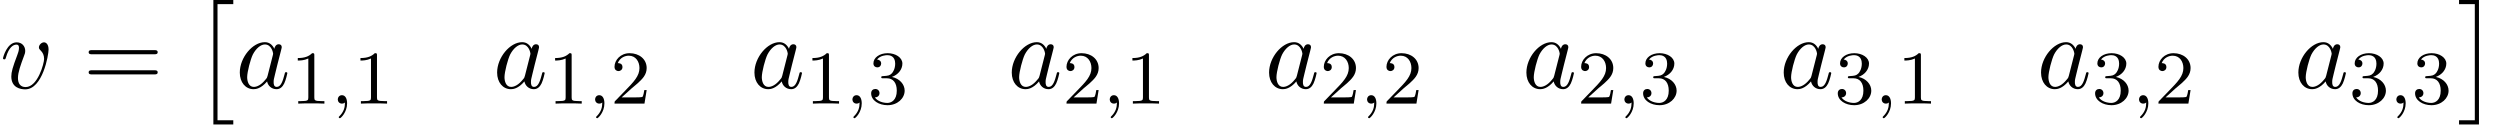 <?xml version='1.0' encoding='UTF-8'?>
<!-- This file was generated by dvisvgm 2.13.3 -->
<svg version='1.1' xmlns='http://www.w3.org/2000/svg' xmlns:xlink='http://www.w3.org/1999/xlink' width='262.784pt' height='13.091pt' viewBox='101.734 73.019 262.784 13.091'>
<defs>
<path id='g1-59' d='M1.49-.12C1.49 .399 1.379 .853 .885 1.347C.853 1.371 .837 1.387 .837 1.427C.837 1.49 .901 1.538 .956 1.538C1.052 1.538 1.714 .909 1.714-.024C1.714-.534 1.522-.885 1.172-.885C.893-.885 .733-.662 .733-.446C.733-.223 .885 0 1.18 0C1.371 0 1.49-.112 1.49-.12Z'/>
<path id='g3-49' d='M2.503-5.077C2.503-5.292 2.487-5.3 2.271-5.3C1.945-4.981 1.522-4.79 .765-4.79V-4.527C.98-4.527 1.411-4.527 1.873-4.742V-.654C1.873-.359 1.849-.263 1.092-.263H.813V0C1.14-.024 1.825-.024 2.184-.024S3.236-.024 3.563 0V-.263H3.284C2.527-.263 2.503-.359 2.503-.654V-5.077Z'/>
<path id='g3-50' d='M2.248-1.626C2.375-1.745 2.71-2.008 2.837-2.12C3.332-2.574 3.802-3.013 3.802-3.738C3.802-4.686 3.005-5.3 2.008-5.3C1.052-5.3 .422-4.575 .422-3.866C.422-3.475 .733-3.419 .845-3.419C1.012-3.419 1.259-3.539 1.259-3.842C1.259-4.256 .861-4.256 .765-4.256C.996-4.838 1.53-5.037 1.921-5.037C2.662-5.037 3.045-4.407 3.045-3.738C3.045-2.909 2.463-2.303 1.522-1.339L.518-.303C.422-.215 .422-.199 .422 0H3.571L3.802-1.427H3.555C3.531-1.267 3.467-.869 3.371-.717C3.324-.654 2.718-.654 2.59-.654H1.172L2.248-1.626Z'/>
<path id='g3-51' d='M2.016-2.662C2.646-2.662 3.045-2.2 3.045-1.363C3.045-.367 2.479-.072 2.056-.072C1.618-.072 1.02-.231 .741-.654C1.028-.654 1.227-.837 1.227-1.1C1.227-1.355 1.044-1.538 .789-1.538C.574-1.538 .351-1.403 .351-1.084C.351-.327 1.164 .167 2.072 .167C3.132 .167 3.873-.566 3.873-1.363C3.873-2.024 3.347-2.63 2.534-2.805C3.164-3.029 3.634-3.571 3.634-4.208S2.917-5.3 2.088-5.3C1.235-5.3 .59-4.838 .59-4.232C.59-3.937 .789-3.81 .996-3.81C1.243-3.81 1.403-3.985 1.403-4.216C1.403-4.511 1.148-4.623 .972-4.631C1.307-5.069 1.921-5.093 2.064-5.093C2.271-5.093 2.877-5.029 2.877-4.208C2.877-3.65 2.646-3.316 2.534-3.188C2.295-2.941 2.112-2.925 1.626-2.893C1.474-2.885 1.411-2.877 1.411-2.774C1.411-2.662 1.482-2.662 1.618-2.662H2.016Z'/>
<path id='g0-2' d='M2.204 12.644H4.298V12.207H2.64V0H4.298V-.436H2.204V12.644Z'/>
<path id='g0-3' d='M2.335 12.644V-.436H.24V0H1.898V12.207H.24V12.644H2.335Z'/>
<path id='g2-97' d='M4.069-4.124C3.873-4.527 3.556-4.822 3.065-4.822C1.789-4.822 .436-3.218 .436-1.625C.436-.6 1.036 .12 1.887 .12C2.105 .12 2.651 .076 3.305-.698C3.393-.24 3.775 .12 4.298 .12C4.68 .12 4.931-.131 5.105-.48C5.291-.873 5.433-1.538 5.433-1.56C5.433-1.669 5.335-1.669 5.302-1.669C5.193-1.669 5.182-1.625 5.149-1.473C4.964-.764 4.767-.12 4.32-.12C4.025-.12 3.993-.404 3.993-.622C3.993-.862 4.015-.949 4.135-1.429C4.255-1.887 4.276-1.996 4.375-2.411L4.767-3.938C4.844-4.244 4.844-4.265 4.844-4.309C4.844-4.495 4.713-4.604 4.527-4.604C4.265-4.604 4.102-4.364 4.069-4.124ZM3.36-1.298C3.305-1.102 3.305-1.08 3.142-.895C2.662-.295 2.215-.12 1.909-.12C1.364-.12 1.211-.72 1.211-1.145C1.211-1.691 1.56-3.033 1.811-3.535C2.149-4.178 2.64-4.582 3.076-4.582C3.785-4.582 3.938-3.687 3.938-3.622S3.916-3.491 3.905-3.436L3.36-1.298Z'/>
<path id='g2-118' d='M5.105-4.058C5.105-4.647 4.822-4.822 4.625-4.822C4.353-4.822 4.091-4.538 4.091-4.298C4.091-4.156 4.145-4.091 4.265-3.971C4.495-3.753 4.636-3.469 4.636-3.076C4.636-2.618 3.971-.12 2.695-.12C2.138-.12 1.887-.502 1.887-1.069C1.887-1.68 2.182-2.476 2.52-3.382C2.596-3.567 2.651-3.72 2.651-3.927C2.651-4.418 2.302-4.822 1.756-4.822C.731-4.822 .316-3.24 .316-3.142C.316-3.033 .425-3.033 .447-3.033C.556-3.033 .567-3.055 .622-3.229C.938-4.331 1.407-4.582 1.724-4.582C1.811-4.582 1.996-4.582 1.996-4.233C1.996-3.96 1.887-3.665 1.811-3.469C1.331-2.204 1.189-1.702 1.189-1.233C1.189-.055 2.149 .12 2.651 .12C4.484 .12 5.105-3.491 5.105-4.058Z'/>
<path id='g4-61' d='M7.495-3.567C7.658-3.567 7.865-3.567 7.865-3.785S7.658-4.004 7.505-4.004H.971C.818-4.004 .611-4.004 .611-3.785S.818-3.567 .982-3.567H7.495ZM7.505-1.451C7.658-1.451 7.865-1.451 7.865-1.669S7.658-1.887 7.495-1.887H.982C.818-1.887 .611-1.887 .611-1.669S.818-1.451 .971-1.451H7.505Z'/>
</defs>
<g id='page1'>
<use x='101.734' y='82.291' xlink:href='#g2-118'/>
<use x='110.443' y='82.291' xlink:href='#g4-61'/>
<use x='121.958' y='73.455' xlink:href='#g0-2'/>
<use x='126.504' y='82.274' xlink:href='#g2-97'/>
<use x='132.27' y='83.91' xlink:href='#g3-49'/>
<use x='136.505' y='83.91' xlink:href='#g1-59'/>
<use x='138.857' y='83.91' xlink:href='#g3-49'/>
<use x='153.552' y='82.274' xlink:href='#g2-97'/>
<use x='159.318' y='83.91' xlink:href='#g3-49'/>
<use x='163.552' y='83.91' xlink:href='#g1-59'/>
<use x='165.905' y='83.91' xlink:href='#g3-50'/>
<use x='180.6' y='82.274' xlink:href='#g2-97'/>
<use x='186.366' y='83.91' xlink:href='#g3-49'/>
<use x='190.6' y='83.91' xlink:href='#g1-59'/>
<use x='192.953' y='83.91' xlink:href='#g3-51'/>
<use x='207.648' y='82.274' xlink:href='#g2-97'/>
<use x='213.414' y='83.91' xlink:href='#g3-50'/>
<use x='217.648' y='83.91' xlink:href='#g1-59'/>
<use x='220.001' y='83.91' xlink:href='#g3-49'/>
<use x='234.695' y='82.274' xlink:href='#g2-97'/>
<use x='240.462' y='83.91' xlink:href='#g3-50'/>
<use x='244.696' y='83.91' xlink:href='#g1-59'/>
<use x='247.048' y='83.91' xlink:href='#g3-50'/>
<use x='261.743' y='82.274' xlink:href='#g2-97'/>
<use x='267.51' y='83.91' xlink:href='#g3-50'/>
<use x='271.744' y='83.91' xlink:href='#g1-59'/>
<use x='274.096' y='83.91' xlink:href='#g3-51'/>
<use x='288.791' y='82.274' xlink:href='#g2-97'/>
<use x='294.558' y='83.91' xlink:href='#g3-51'/>
<use x='298.792' y='83.91' xlink:href='#g1-59'/>
<use x='301.144' y='83.91' xlink:href='#g3-49'/>
<use x='315.839' y='82.274' xlink:href='#g2-97'/>
<use x='321.606' y='83.91' xlink:href='#g3-51'/>
<use x='325.84' y='83.91' xlink:href='#g1-59'/>
<use x='328.192' y='83.91' xlink:href='#g3-50'/>
<use x='342.887' y='82.274' xlink:href='#g2-97'/>
<use x='348.653' y='83.91' xlink:href='#g3-51'/>
<use x='352.888' y='83.91' xlink:href='#g1-59'/>
<use x='355.24' y='83.91' xlink:href='#g3-51'/>
<use x='359.972' y='73.455' xlink:href='#g0-3'/>
</g>
</svg><!--Rendered by QuickLaTeX.com-->